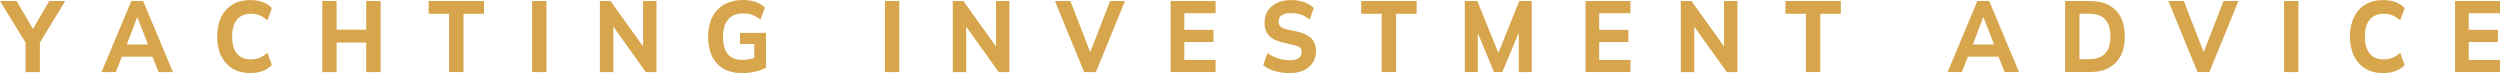 <?xml version="1.0" encoding="UTF-8"?><svg id="Calque_2" xmlns="http://www.w3.org/2000/svg" viewBox="0 0 463.46 13.55"><defs><style>.cls-1{fill:#d7a54c;stroke-width:0px;}</style></defs><g id="Calque_1-2"><path class="cls-1" d="M4.73,13.36v-6.26l.54,1.66L0,.19h3.08l3.3,5.64h-.54L9.13.19h2.96l-5.24,8.58.54-1.66v6.26h-2.67Z"/><path class="cls-1" d="M18.83,13.36L24.34.19h2.19l5.54,13.18h-2.67l-1.45-3.66,1.04.8h-7.13l1.05-.8-1.45,3.66h-2.65ZM25.41,3.23l-2.19,5.76-.48-.75h5.36l-.37.75-2.25-5.76h-.07Z"/><path class="cls-1" d="M46.4,13.55c-1.27,0-2.36-.28-3.28-.83s-1.62-1.34-2.12-2.36-.74-2.22-.74-3.59.25-2.56.74-3.58c.49-1.01,1.2-1.8,2.12-2.35s2.01-.83,3.28-.83c.84,0,1.6.12,2.28.37.68.25,1.25.62,1.72,1.1l-.82,2.3c-.52-.45-1.01-.77-1.48-.95-.46-.19-1-.28-1.6-.28-1.12,0-1.98.37-2.58,1.1-.6.74-.89,1.78-.89,3.12s.3,2.41.89,3.14,1.45,1.1,2.58,1.1c.6,0,1.13-.09,1.6-.28.46-.19.96-.5,1.48-.95l.82,2.3c-.46.47-1.04.84-1.72,1.09-.68.26-1.44.38-2.28.38Z"/><path class="cls-1" d="M59.75,13.36V.19h2.65v5.31h5.49V.19h2.67v13.18h-2.67v-5.48h-5.49v5.48h-2.65Z"/><path class="cls-1" d="M83.25,13.36V2.56h-3.79V.19h10.27v2.37h-3.81v10.8h-2.67Z"/><path class="cls-1" d="M98.65,13.36V.19h2.65v13.18h-2.65Z"/><path class="cls-1" d="M111.21,13.36V.19h1.97l6.53,9.1h-.49V.19h2.48v13.18h-1.97l-6.51-9.1h.48v9.1h-2.48Z"/><path class="cls-1" d="M137.56,13.55c-1.37,0-2.53-.28-3.46-.83s-1.64-1.34-2.12-2.35c-.48-1.01-.71-2.19-.71-3.55s.26-2.6.77-3.63,1.26-1.81,2.23-2.36c.97-.55,2.14-.83,3.51-.83.87,0,1.64.12,2.3.36.66.24,1.24.59,1.74,1.05l-.85,2.22c-.36-.27-.7-.5-1.02-.66-.32-.17-.65-.29-.99-.37-.34-.07-.73-.11-1.17-.11-1.25,0-2.19.37-2.81,1.12-.63.75-.94,1.82-.94,3.21s.29,2.47.88,3.2c.58.72,1.51,1.08,2.78,1.08.41,0,.83-.05,1.28-.14.44-.09.89-.21,1.34-.36l-.49,1.1v-3.53h-2.65v-2.08h4.83v6.47c-.59.31-1.28.55-2.06.73-.78.17-1.58.26-2.38.26Z"/><path class="cls-1" d="M164.06,13.36V.19h2.65v13.18h-2.65Z"/><path class="cls-1" d="M176.63,13.36V.19h1.97l6.53,9.1h-.49V.19h2.48v13.18h-1.97l-6.51-9.1h.48v9.1h-2.48Z"/><path class="cls-1" d="M200.98,13.36L195.57.19h2.86l4.1,10.56h-.83L205.79.19h2.76l-5.39,13.18h-2.18Z"/><path class="cls-1" d="M217.02,13.36V.19h8.33v2.26h-5.8v3.08h5.41v2.26h-5.41v3.31h5.8v2.26h-8.33Z"/><path class="cls-1" d="M239.04,13.55c-.98,0-1.88-.13-2.72-.38-.84-.25-1.55-.61-2.14-1.07l.78-2.26c.39.27.79.51,1.22.7s.88.34,1.36.45c.48.11.98.16,1.51.16.82,0,1.4-.13,1.74-.4.35-.27.52-.62.52-1.06,0-.39-.11-.68-.34-.88-.23-.2-.66-.37-1.29-.5l-1.97-.45c-1.1-.25-1.92-.68-2.47-1.28-.55-.6-.82-1.4-.82-2.4,0-.83.21-1.57.62-2.2.41-.63.99-1.11,1.73-1.46s1.61-.51,2.59-.51c.85,0,1.64.13,2.38.39.74.26,1.34.62,1.82,1.08l-.77,2.17c-.48-.42-1-.73-1.57-.93-.57-.2-1.21-.3-1.91-.3s-1.3.14-1.69.41c-.39.27-.59.67-.59,1.18,0,.37.12.68.36.92.24.24.66.42,1.26.54l1.99.43c1.11.25,1.94.67,2.49,1.25.55.59.83,1.36.83,2.34,0,.81-.2,1.52-.61,2.14-.41.62-.98,1.09-1.71,1.43-.73.34-1.59.5-2.58.5Z"/><path class="cls-1" d="M256.14,13.36V2.56h-3.79V.19h10.27v2.37h-3.81v10.8h-2.67Z"/><path class="cls-1" d="M271.56,13.36V.19h2.31l4.17,10.3h-.54l4.15-10.3h2.31v13.18h-2.4V4.43h.68l-3.74,8.93h-1.53l-3.72-8.93h.71v8.93h-2.4Z"/><path class="cls-1" d="M293.93,13.36V.19h8.33v2.26h-5.8v3.08h5.41v2.26h-5.41v3.31h5.8v2.26h-8.33Z"/><path class="cls-1" d="M311.6,13.36V.19h1.97l6.53,9.1h-.49V.19h2.48v13.18h-1.97l-6.51-9.1h.48v9.1h-2.48Z"/><path class="cls-1" d="M334.78,13.36V2.56h-3.79V.19h10.27v2.37h-3.81v10.8h-2.67Z"/><path class="cls-1" d="M361.06,13.36l5.51-13.18h2.19l5.54,13.18h-2.67l-1.45-3.66,1.04.8h-7.13l1.05-.8-1.45,3.66h-2.65ZM367.64,3.23l-2.19,5.76-.48-.75h5.36l-.37.75-2.25-5.76h-.07Z"/><path class="cls-1" d="M382.84,13.36V.19h4.58c1.41,0,2.59.26,3.55.78.96.52,1.69,1.27,2.19,2.25.5.98.75,2.16.75,3.54s-.25,2.55-.75,3.53-1.23,1.74-2.19,2.27-2.14.79-3.55.79h-4.58ZM385.5,10.97h1.77c1.34,0,2.33-.35,2.99-1.05.65-.7.98-1.75.98-3.16s-.33-2.49-.98-3.18c-.65-.69-1.65-1.03-2.99-1.03h-1.77v8.41Z"/><path class="cls-1" d="M407.39,13.36l-5.41-13.18h2.86l4.1,10.56h-.83l4.1-10.56h2.76l-5.39,13.18h-2.18Z"/><path class="cls-1" d="M423.43,13.36V.19h2.65v13.18h-2.65Z"/><path class="cls-1" d="M441.78,13.55c-1.27,0-2.36-.28-3.28-.83-.92-.55-1.62-1.34-2.12-2.36s-.74-2.22-.74-3.59.25-2.56.74-3.58c.49-1.01,1.2-1.8,2.12-2.35.92-.55,2.01-.83,3.28-.83.84,0,1.6.12,2.28.37.68.25,1.25.62,1.72,1.1l-.82,2.3c-.52-.45-1.01-.77-1.48-.95-.46-.19-1-.28-1.6-.28-1.12,0-1.98.37-2.58,1.1-.59.74-.89,1.78-.89,3.12s.3,2.41.89,3.14c.6.74,1.45,1.1,2.58,1.1.6,0,1.13-.09,1.6-.28.46-.19.96-.5,1.48-.95l.82,2.3c-.46.47-1.04.84-1.72,1.09-.68.26-1.44.38-2.28.38Z"/><path class="cls-1" d="M455.13,13.36V.19h8.33v2.26h-5.8v3.08h5.41v2.26h-5.41v3.31h5.8v2.26h-8.33Z"/></g></svg>